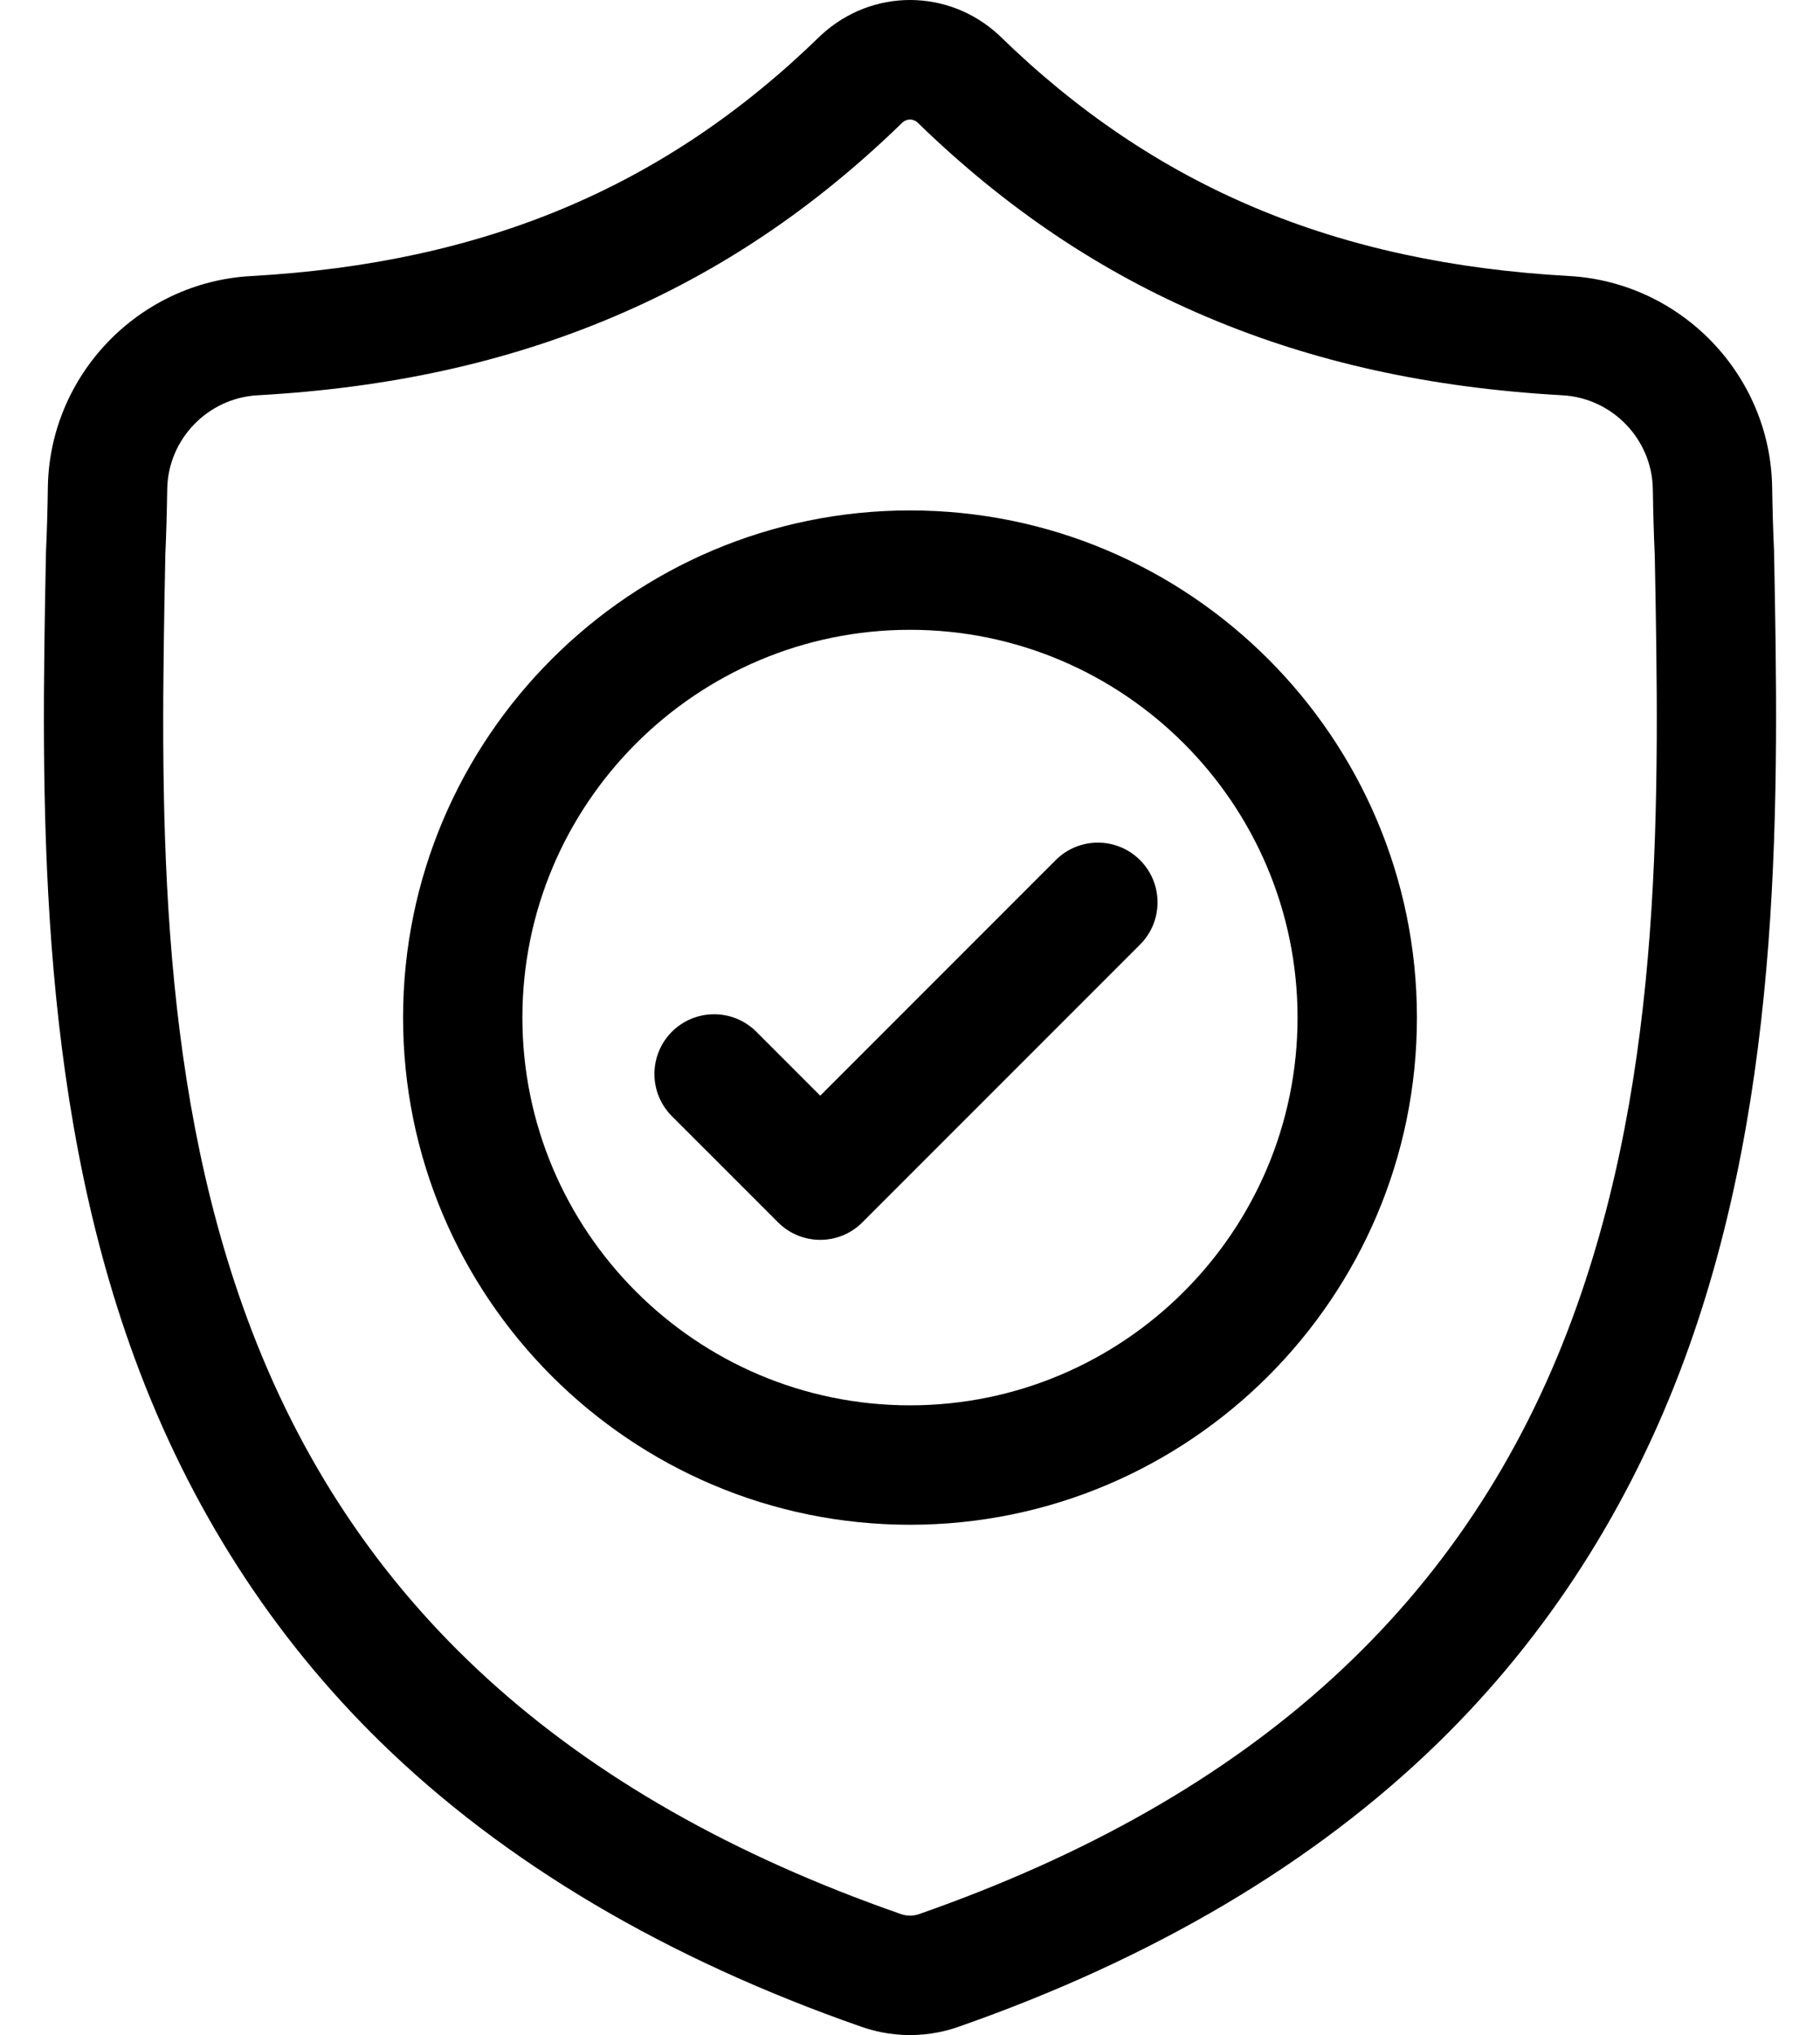 <?xml version="1.0" encoding="iso-8859-1"?>
<svg width="34" height="38" viewBox="0 0 34 38" fill="none" xmlns="http://www.w3.org/2000/svg">
<path d="M33.142 10.31L33.141 10.281C33.124 9.916 33.113 9.53 33.106 9.1C33.075 7.005 31.41 5.272 29.314 5.154C24.945 4.911 21.565 3.486 18.677 0.671L18.653 0.648C17.711 -0.216 16.29 -0.216 15.348 0.648L15.323 0.671C12.435 3.486 9.055 4.911 4.686 5.155C2.591 5.272 0.925 7.005 0.894 9.1C0.888 9.527 0.877 9.913 0.86 10.281L0.858 10.35C0.773 14.805 0.668 20.349 2.523 25.382C3.543 28.149 5.087 30.555 7.114 32.533C9.421 34.785 12.444 36.573 16.098 37.847C16.216 37.888 16.34 37.922 16.466 37.947C16.643 37.982 16.822 38 17 38C17.179 38 17.358 37.982 17.535 37.947C17.661 37.922 17.785 37.888 17.904 37.846C21.554 36.57 24.573 34.781 26.879 32.529C28.904 30.551 30.449 28.145 31.47 25.377C33.332 20.329 33.226 14.774 33.142 10.31ZM29.378 24.605C27.421 29.91 23.428 33.552 17.169 35.741C17.146 35.749 17.123 35.755 17.098 35.76C17.033 35.773 16.968 35.773 16.902 35.76C16.878 35.755 16.854 35.749 16.832 35.741C10.566 33.556 6.57 29.916 4.615 24.611C2.905 19.972 3.002 14.882 3.088 10.392L3.088 10.367C3.106 9.981 3.117 9.577 3.124 9.133C3.138 8.203 3.879 7.433 4.811 7.381C7.283 7.243 9.455 6.765 11.451 5.92C13.444 5.077 15.214 3.888 16.862 2.285C16.946 2.214 17.055 2.214 17.138 2.285C18.787 3.888 20.557 5.077 22.55 5.92C24.545 6.765 26.717 7.243 29.19 7.381C30.122 7.433 30.863 8.203 30.877 9.133C30.884 9.58 30.895 9.984 30.913 10.367C30.998 14.863 31.092 19.956 29.378 24.605Z" fill="black"/>
<path d="M17 9.531C11.778 9.531 7.53 13.779 7.53 19.001C7.53 24.223 11.778 28.471 17 28.471C22.221 28.471 26.47 24.223 26.47 19.001C26.47 13.779 22.221 9.531 17 9.531ZM17 26.241C13.007 26.241 9.759 22.993 9.759 19.001C9.759 15.008 13.007 11.76 17 11.76C20.992 11.76 24.24 15.008 24.24 19.001C24.24 22.993 20.992 26.241 17 26.241Z" fill="black"/>
<path d="M19.721 16.061L15.323 20.459L14.129 19.265C13.694 18.83 12.988 18.83 12.552 19.265C12.117 19.701 12.117 20.407 12.552 20.842L14.535 22.824C14.752 23.042 15.038 23.151 15.323 23.151C15.608 23.151 15.893 23.042 16.111 22.824L21.298 17.637C21.733 17.202 21.733 16.496 21.298 16.061C20.863 15.625 20.157 15.625 19.721 16.061Z" fill="black"/>
</svg>

